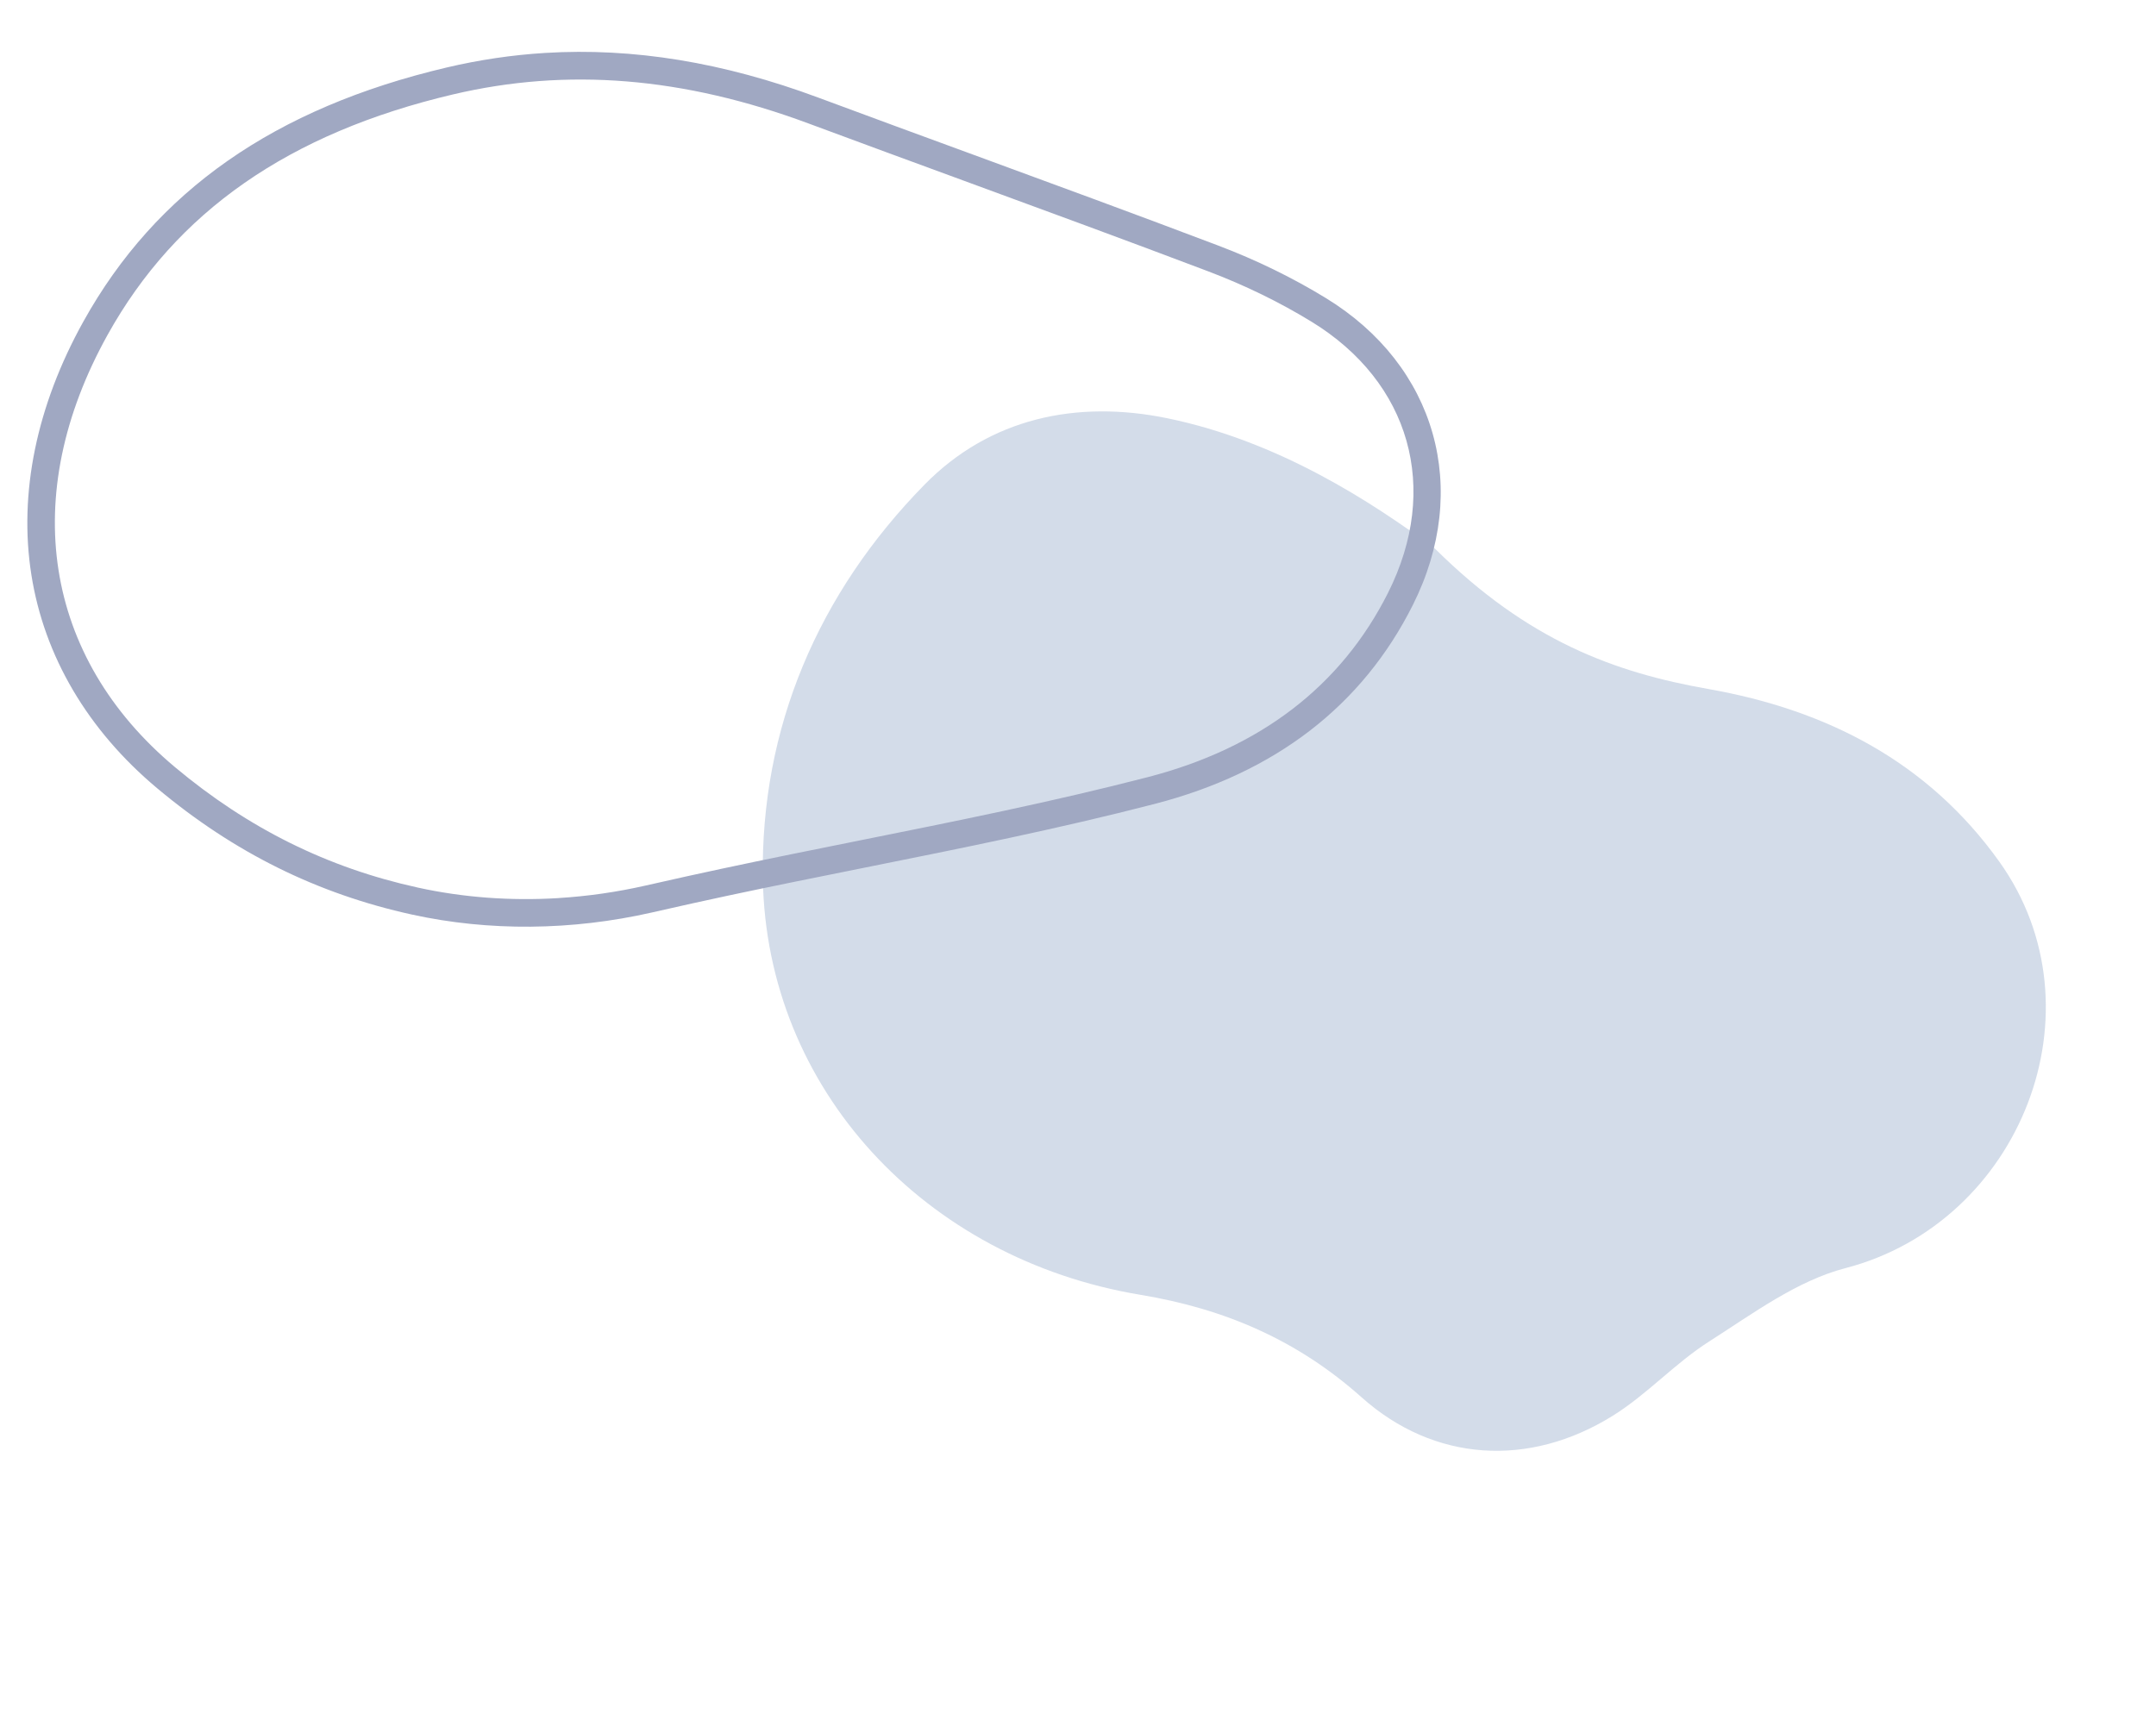 <svg xmlns="http://www.w3.org/2000/svg" width="624" height="498" viewBox="0 0 624 498" fill="none"><path d="M415.399 158.917C442.271 185.547 467.323 194.692 494.412 199.468C528.815 205.53 558.068 220.633 578.672 249.49C609.214 292.274 584.9 353.937 534.101 367.137C520.047 370.789 507.276 380.335 494.669 388.366C484.813 394.644 476.712 403.686 466.808 409.852C442.529 424.979 415.048 423.244 394.103 404.553C375.527 387.97 354.492 378.903 330.034 374.849C267.622 364.471 221.83 315.285 220.785 254.472C220.042 210.733 236.834 171.69 267.556 140.334C286.456 121.043 311.602 115.694 337.834 121.082C370.068 127.711 397.014 145.284 415.405 158.91L415.399 158.917Z" fill="#D3DCE9"></path><path d="M157.795 15.322C183.308 13.762 209.378 18.049 236.781 28.236C251.728 33.794 266.967 39.385 281.694 44.786C304.969 53.331 329.043 62.158 352.623 71.106C363.618 75.273 374.079 80.384 383.727 86.286C415.68 105.832 425.789 141.562 408.89 175.196C394.252 204.344 369.107 223.704 334.183 232.743C306.46 239.918 277.926 245.64 250.332 251.175C237.298 253.795 223.807 256.493 210.605 259.314C204.097 260.704 197.128 262.242 188.67 264.172L187.78 260.269L188.67 264.172C165.479 269.447 141.477 269.653 119.258 264.779C91.82 258.763 67.695 246.803 45.509 228.222C25.394 211.379 12.795 189.998 9.078 166.39C5.363 142.833 10.575 117.468 24.15 93.054C45.116 55.324 79.483 31.282 129.22 19.554C138.692 17.322 148.203 15.909 157.795 15.322V15.322ZM161.595 259.997C170.049 259.48 178.521 258.27 186.9 256.365C195.398 254.433 202.397 252.883 208.934 251.492C222.186 248.658 235.696 245.948 248.76 243.326C276.244 237.808 304.67 232.113 332.176 224.991C364.772 216.556 388.18 198.594 401.747 171.595C416.895 141.435 408.189 110.628 379.556 93.113C370.335 87.475 360.318 82.588 349.785 78.593C326.236 69.664 302.193 60.845 278.938 52.308C264.201 46.897 248.961 41.307 233.993 35.74C197.825 22.292 164.155 19.542 131.059 27.347C83.633 38.532 50.951 61.289 31.14 96.945C5.3 143.448 12.589 190.231 50.645 222.097C71.827 239.828 94.826 251.235 120.974 256.97C134.044 259.838 147.781 260.851 161.595 260.007L161.595 259.997Z" fill="#A0A8C2"></path></svg>